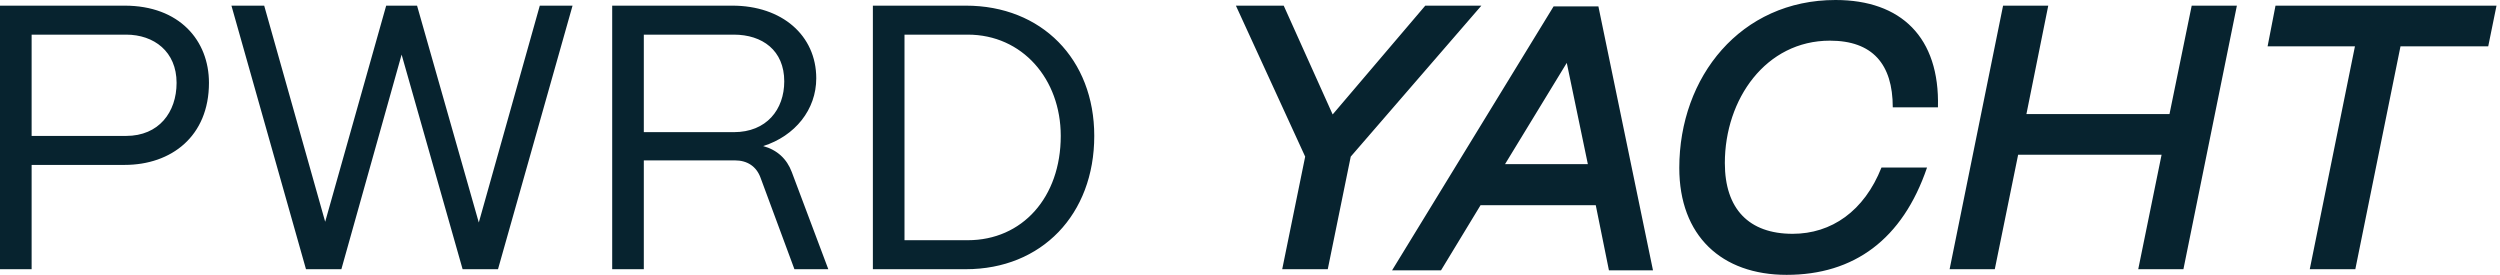<svg xmlns="http://www.w3.org/2000/svg" width="664" height="73" viewBox="0 0 664 73" fill="none"><path d="M8.4 71.5H8.9407e-08V1.5H33.1C47.7 1.5 55.5 10.8 55.5 22C55.5 36.2 45.5 43.8 33.1 43.8H8.4V71.5ZM8.4 9.2V36.1H33.5C42.2 36.1 46.9 29.8 46.9 22C46.9 13.7 40.9 9.2 33.5 9.2H8.4ZM90.669 71.5H81.269L61.469 1.5H70.169L86.369 58.9L102.569 1.5H110.769L127.169 59.1L143.369 1.5H152.069L132.269 71.5H122.869L106.669 14.5L90.669 71.5ZM170.998 71.5H162.598V1.5H194.498C207.698 1.5 216.798 9.4 216.798 20.8C216.798 29.1 211.198 36.1 202.698 38.8C206.398 39.8 208.998 42.2 210.298 45.7L219.998 71.5H210.998L201.998 47.2C200.898 44.2 198.498 42.6 195.198 42.6H170.998V71.5ZM170.998 9.2V35.1H194.898C203.598 35.1 208.298 29.1 208.298 21.6C208.298 13.4 202.498 9.2 194.898 9.2H170.998ZM256.536 71.5H231.836V1.5H256.536C276.636 1.5 290.636 15.7 290.636 36.1C290.636 57 276.636 71.5 256.536 71.5ZM240.236 9.2V63.8H257.036C271.536 63.8 281.736 52.4 281.736 36.1C281.736 21 271.536 9.2 257.036 9.2H240.236ZM352.655 71.5H340.555L346.655 41.6L328.255 1.5H340.955L353.955 30.4L378.555 1.5H393.455L358.755 41.6L352.655 71.5ZM382.734 71.8H369.734L412.634 1.7H424.534L439.034 71.8H427.334L423.834 54.5H393.234L382.734 71.8ZM416.134 16.7L399.734 43.6H421.734L416.134 16.7ZM474.519 73C457.219 73 446.019 62.6 446.019 44.6C446.019 20.4 462.319 -3.33786e-06 487.519 -3.33786e-06C504.919 -3.33786e-06 515.219 9.9 514.719 28.5H502.719C502.719 17 497.319 10.8 486.019 10.8C469.019 10.8 458.119 26.3 458.119 43.3C458.119 55.5 464.519 62.1 476.119 62.1C486.419 62.1 495.119 56.1 499.719 44.5H511.819C505.319 63.6 492.419 73 474.519 73ZM529.816 71.5H517.816L532.016 1.5H544.016L538.216 30.3H576.216L582.116 1.5H594.116L579.916 71.5H567.916L574.116 41.1H536.016L529.816 71.5ZM625.574 71.5H613.474L625.474 12.3H602.274L604.374 1.5H663.074L660.874 12.3H637.574L625.574 71.5Z" fill="#07232F"></path></svg>